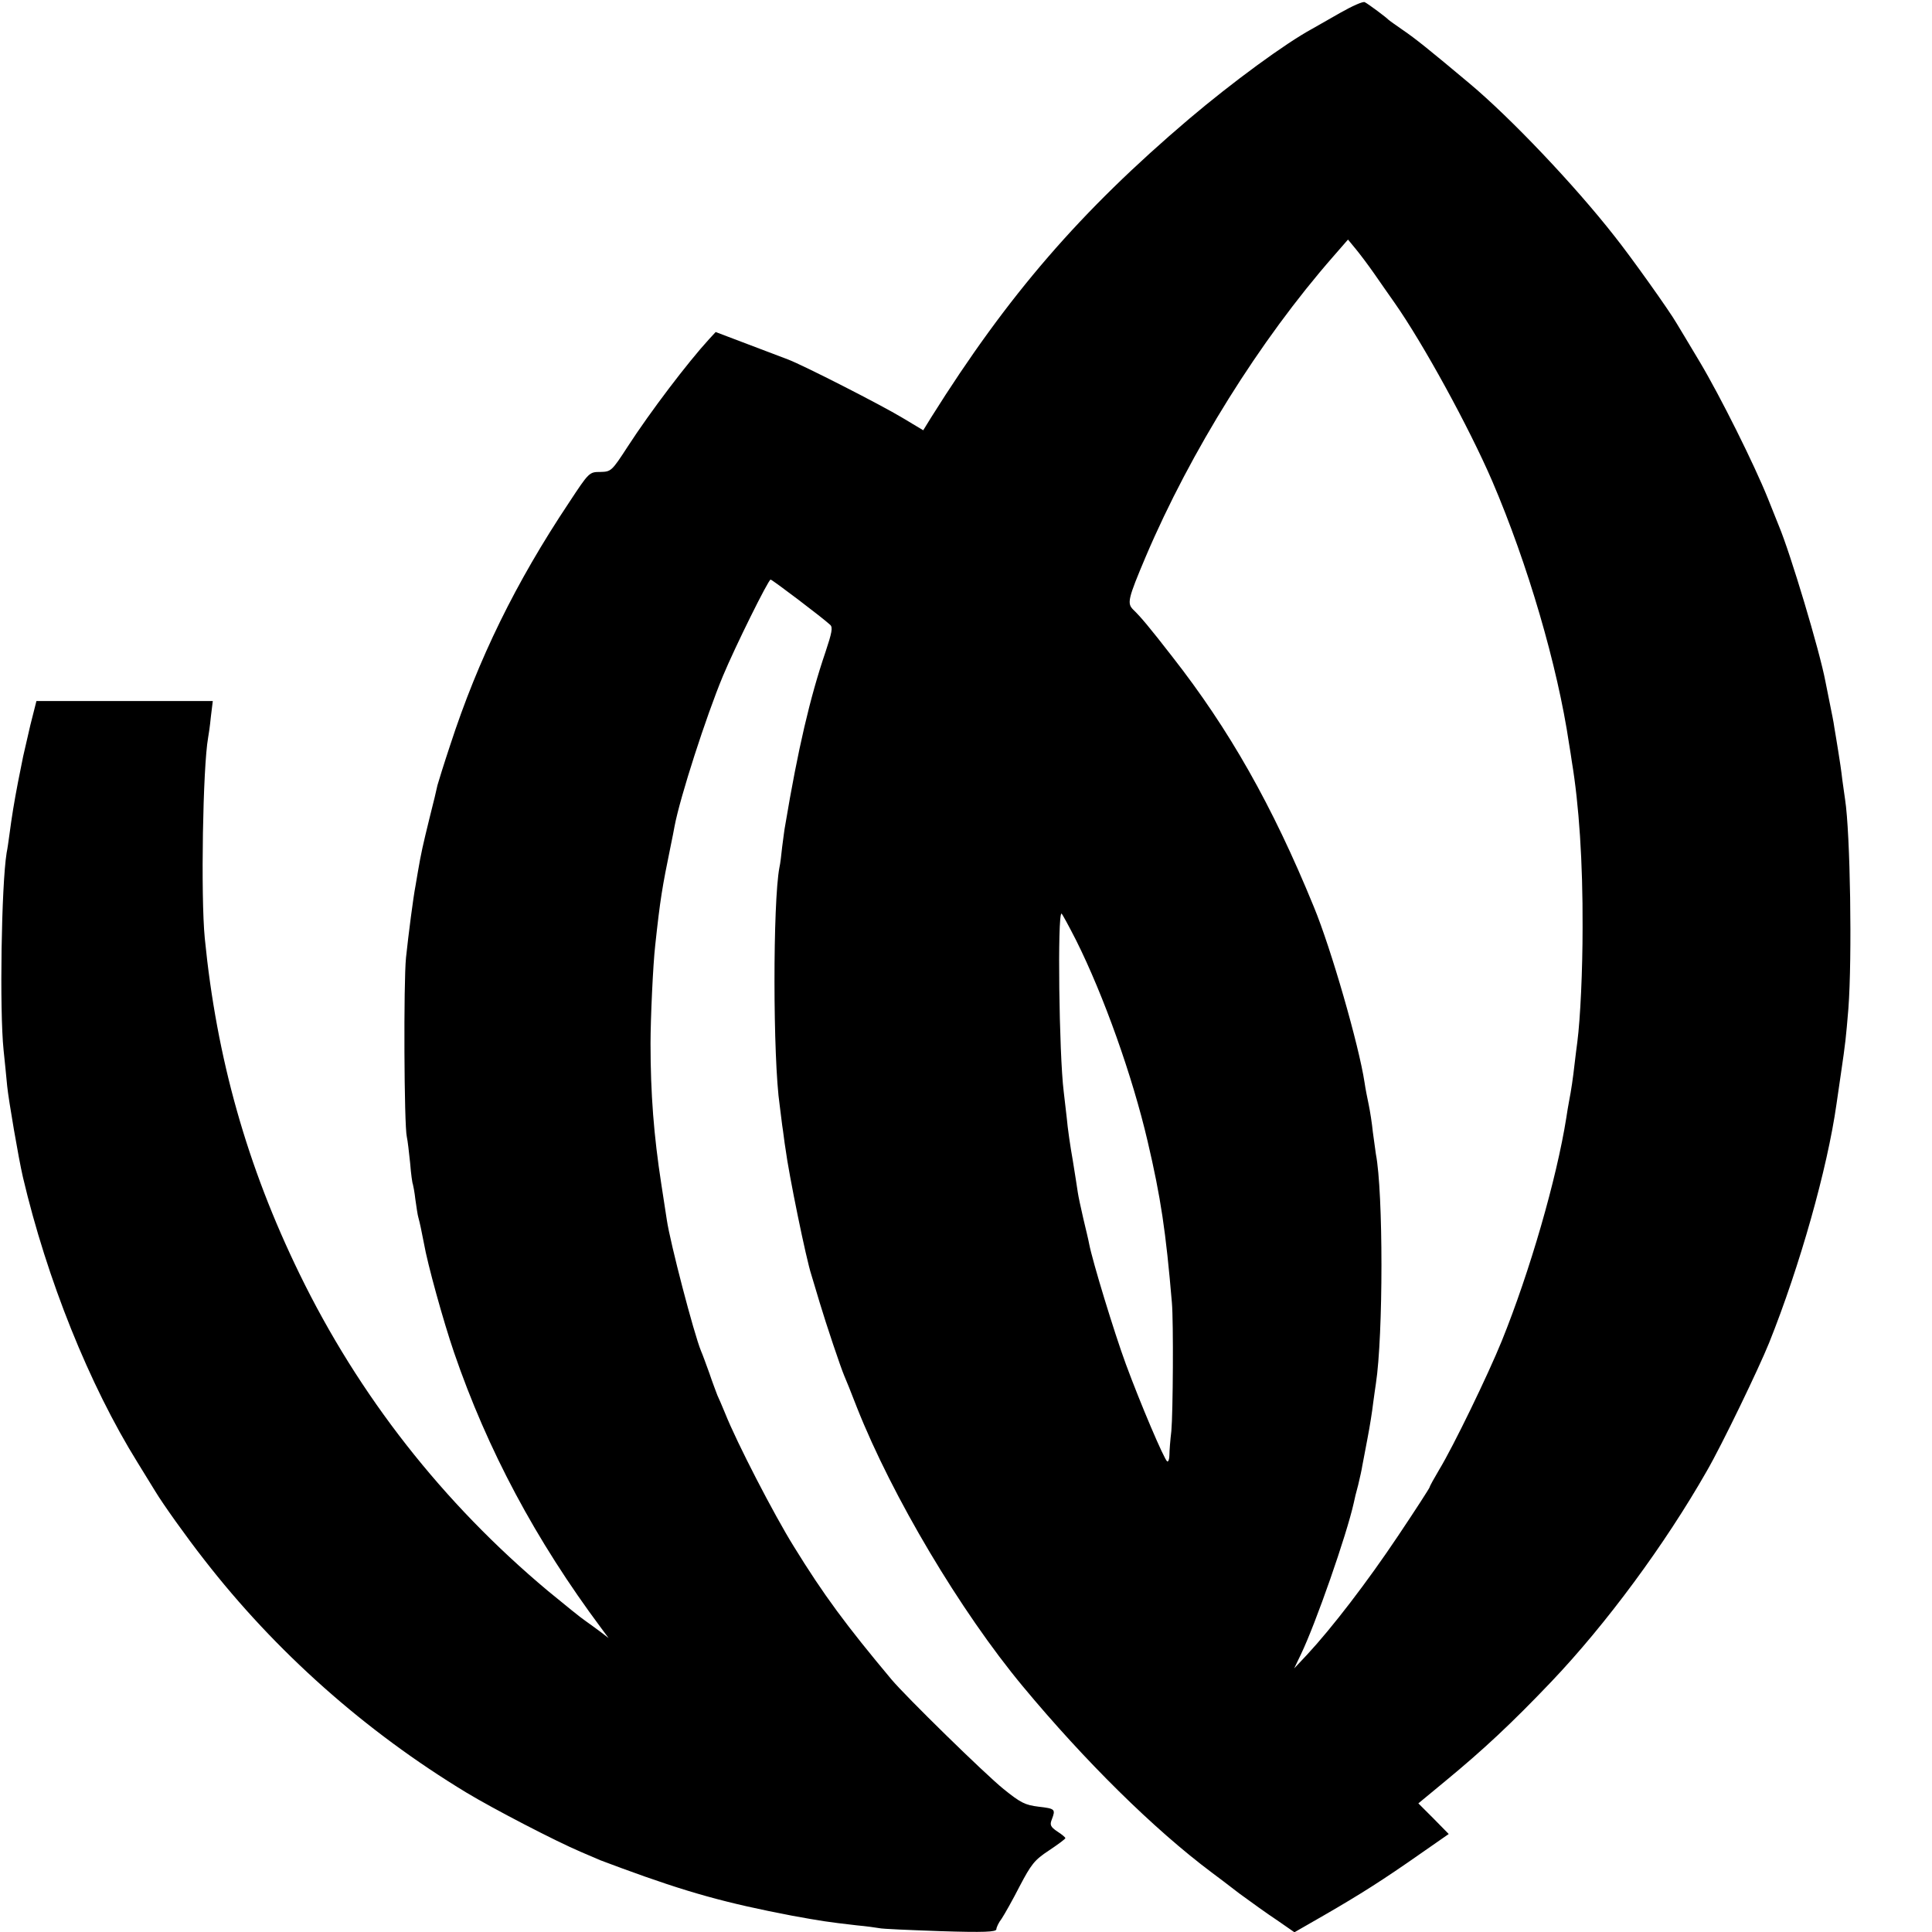 <?xml version="1.0" standalone="no"?>
<!DOCTYPE svg PUBLIC "-//W3C//DTD SVG 20010904//EN"
 "http://www.w3.org/TR/2001/REC-SVG-20010904/DTD/svg10.dtd">
<svg version="1.0" xmlns="http://www.w3.org/2000/svg"
 width="700pt" height="700pt" viewBox="0 0 700 700"
 preserveAspectRatio="xMidYMid meet">
<g transform="translate(0,700) scale(0.1,-0.1)"
fill="#000000" stroke="none">
<path d="M4855 6953 c-44 -25 -89 -51 -100 -57 -98 -53 -290 -194 -447 -327
-394 -335 -656 -638 -934 -1081 l-29 -47 -75 45 c-76 46 -362 192 -416 212
-16 6 -81 31 -145 55 l-116 44 -24 -26 c-77 -84 -213 -263 -294 -388 -59 -91
-61 -92 -100 -93 -40 0 -41 -1 -114 -112 -192 -288 -328 -565 -430 -878 -23
-69 -43 -134 -46 -145 -2 -11 -15 -65 -29 -120 -24 -98 -30 -124 -42 -194 -3
-18 -7 -42 -9 -53 -7 -35 -25 -172 -34 -258 -9 -89 -7 -608 3 -649 3 -13 8
-56 12 -95 3 -39 8 -74 10 -77 1 -3 6 -28 9 -55 4 -27 8 -57 11 -66 5 -18 11
-46 20 -93 13 -75 70 -281 109 -395 121 -353 296 -681 534 -1000 l26 -35 -30
23 c-16 12 -41 30 -55 40 -14 9 -74 58 -135 108 -381 319 -685 707 -900 1149
-190 390 -300 780 -343 1215 -15 153 -7 621 12 727 2 10 7 44 10 76 l7 57
-319 0 -320 0 -22 -87 c-11 -49 -23 -99 -26 -113 -3 -14 -11 -56 -19 -95 -14
-73 -22 -122 -31 -190 -3 -22 -7 -51 -10 -65 -19 -118 -26 -571 -11 -715 4
-38 10 -97 13 -130 5 -50 41 -261 57 -330 87 -370 240 -752 416 -1035 29 -47
58 -94 64 -104 27 -45 114 -167 176 -246 259 -334 583 -622 951 -845 96 -58
323 -176 415 -215 28 -12 59 -25 70 -30 11 -4 45 -17 75 -28 242 -89 380 -127
620 -173 105 -19 122 -22 235 -35 33 -3 69 -8 80 -10 11 -3 111 -7 223 -11
157 -5 202 -3 202 7 0 6 8 24 19 38 10 15 40 68 65 117 42 80 54 96 106 130
33 22 60 42 60 45 0 3 -13 14 -29 24 -25 17 -28 24 -20 44 14 37 12 39 -48 46
-49 6 -65 14 -127 64 -68 55 -354 335 -406 397 -164 196 -245 305 -354 482
-71 114 -207 377 -249 483 -10 25 -23 54 -28 65 -4 11 -18 47 -29 80 -12 33
-25 69 -30 80 -26 63 -112 393 -124 475 -3 19 -12 78 -20 130 -27 175 -39 326
-39 510 0 88 9 286 17 355 18 167 25 209 56 360 6 28 12 60 14 71 20 106 114
397 175 544 45 108 165 350 173 350 6 0 188 -138 216 -164 10 -9 6 -29 -17
-98 -56 -164 -100 -353 -146 -628 -3 -14 -7 -49 -11 -78 -3 -29 -7 -63 -10
-75 -24 -125 -24 -692 1 -862 2 -16 6 -49 9 -72 4 -24 8 -62 12 -85 12 -93 75
-401 94 -458 4 -14 18 -59 30 -100 24 -80 75 -232 89 -265 5 -11 26 -63 46
-115 128 -323 375 -738 600 -1009 225 -271 476 -519 686 -676 15 -11 60 -45
100 -76 41 -30 102 -74 137 -97 l62 -43 108 62 c130 75 215 129 349 223 l102
71 -55 56 -55 55 98 81 c137 113 239 208 383 359 200 210 413 499 564 764 55
95 189 373 226 465 111 277 211 631 244 865 3 19 10 69 16 110 17 116 18 128
27 235 14 185 7 637 -12 759 -2 12 -6 44 -10 71 -3 28 -10 75 -15 105 -5 30
-11 69 -14 85 -2 17 -10 55 -16 85 -6 30 -13 66 -16 80 -21 112 -127 465 -169
565 -7 17 -25 62 -40 100 -50 124 -171 367 -246 493 -41 68 -78 131 -84 140
-25 44 -169 246 -226 317 -144 184 -376 428 -524 552 -149 125 -198 164 -242
194 -26 18 -50 35 -53 38 -6 7 -70 55 -85 63 -6 4 -46 -14 -90 -39z m123 -943
c21 -30 54 -78 74 -106 104 -148 270 -451 355 -648 128 -299 236 -667 278
-951 4 -22 8 -51 10 -64 26 -156 40 -364 39 -601 0 -156 -8 -329 -19 -415 -2
-16 -7 -52 -10 -80 -6 -53 -12 -94 -20 -135 -3 -14 -7 -41 -10 -60 -35 -221
-132 -557 -234 -809 -50 -123 -175 -381 -226 -465 -19 -32 -35 -61 -35 -64 0
-3 -51 -82 -114 -176 -113 -169 -240 -334 -330 -431 l-47 -50 24 50 c54 112
166 433 192 550 2 11 9 40 16 65 6 25 13 56 15 70 3 14 11 59 19 100 8 41 17
98 20 125 4 28 8 60 10 71 27 176 27 695 0 833 -2 13 -7 49 -11 80 -3 31 -10
75 -15 99 -5 23 -12 59 -15 80 -20 133 -121 485 -184 637 -150 367 -307 643
-512 905 -83 107 -115 145 -142 171 -23 23 -20 38 46 194 162 380 412 781 678
1085 l54 62 28 -34 c15 -18 45 -58 66 -88z m-1079 -2417 c100 -200 204 -492
259 -728 48 -205 66 -326 88 -585 6 -70 4 -398 -2 -465 -4 -33 -7 -72 -7 -87
0 -15 -4 -25 -8 -23 -11 7 -97 209 -150 353 -42 114 -121 373 -133 436 -2 12
-12 53 -21 91 -9 39 -18 81 -20 95 -2 14 -10 66 -18 115 -9 50 -19 119 -22
155 -4 36 -9 79 -11 95 -17 137 -23 645 -8 645 2 0 26 -44 53 -97z"/>
</g>
</svg>
